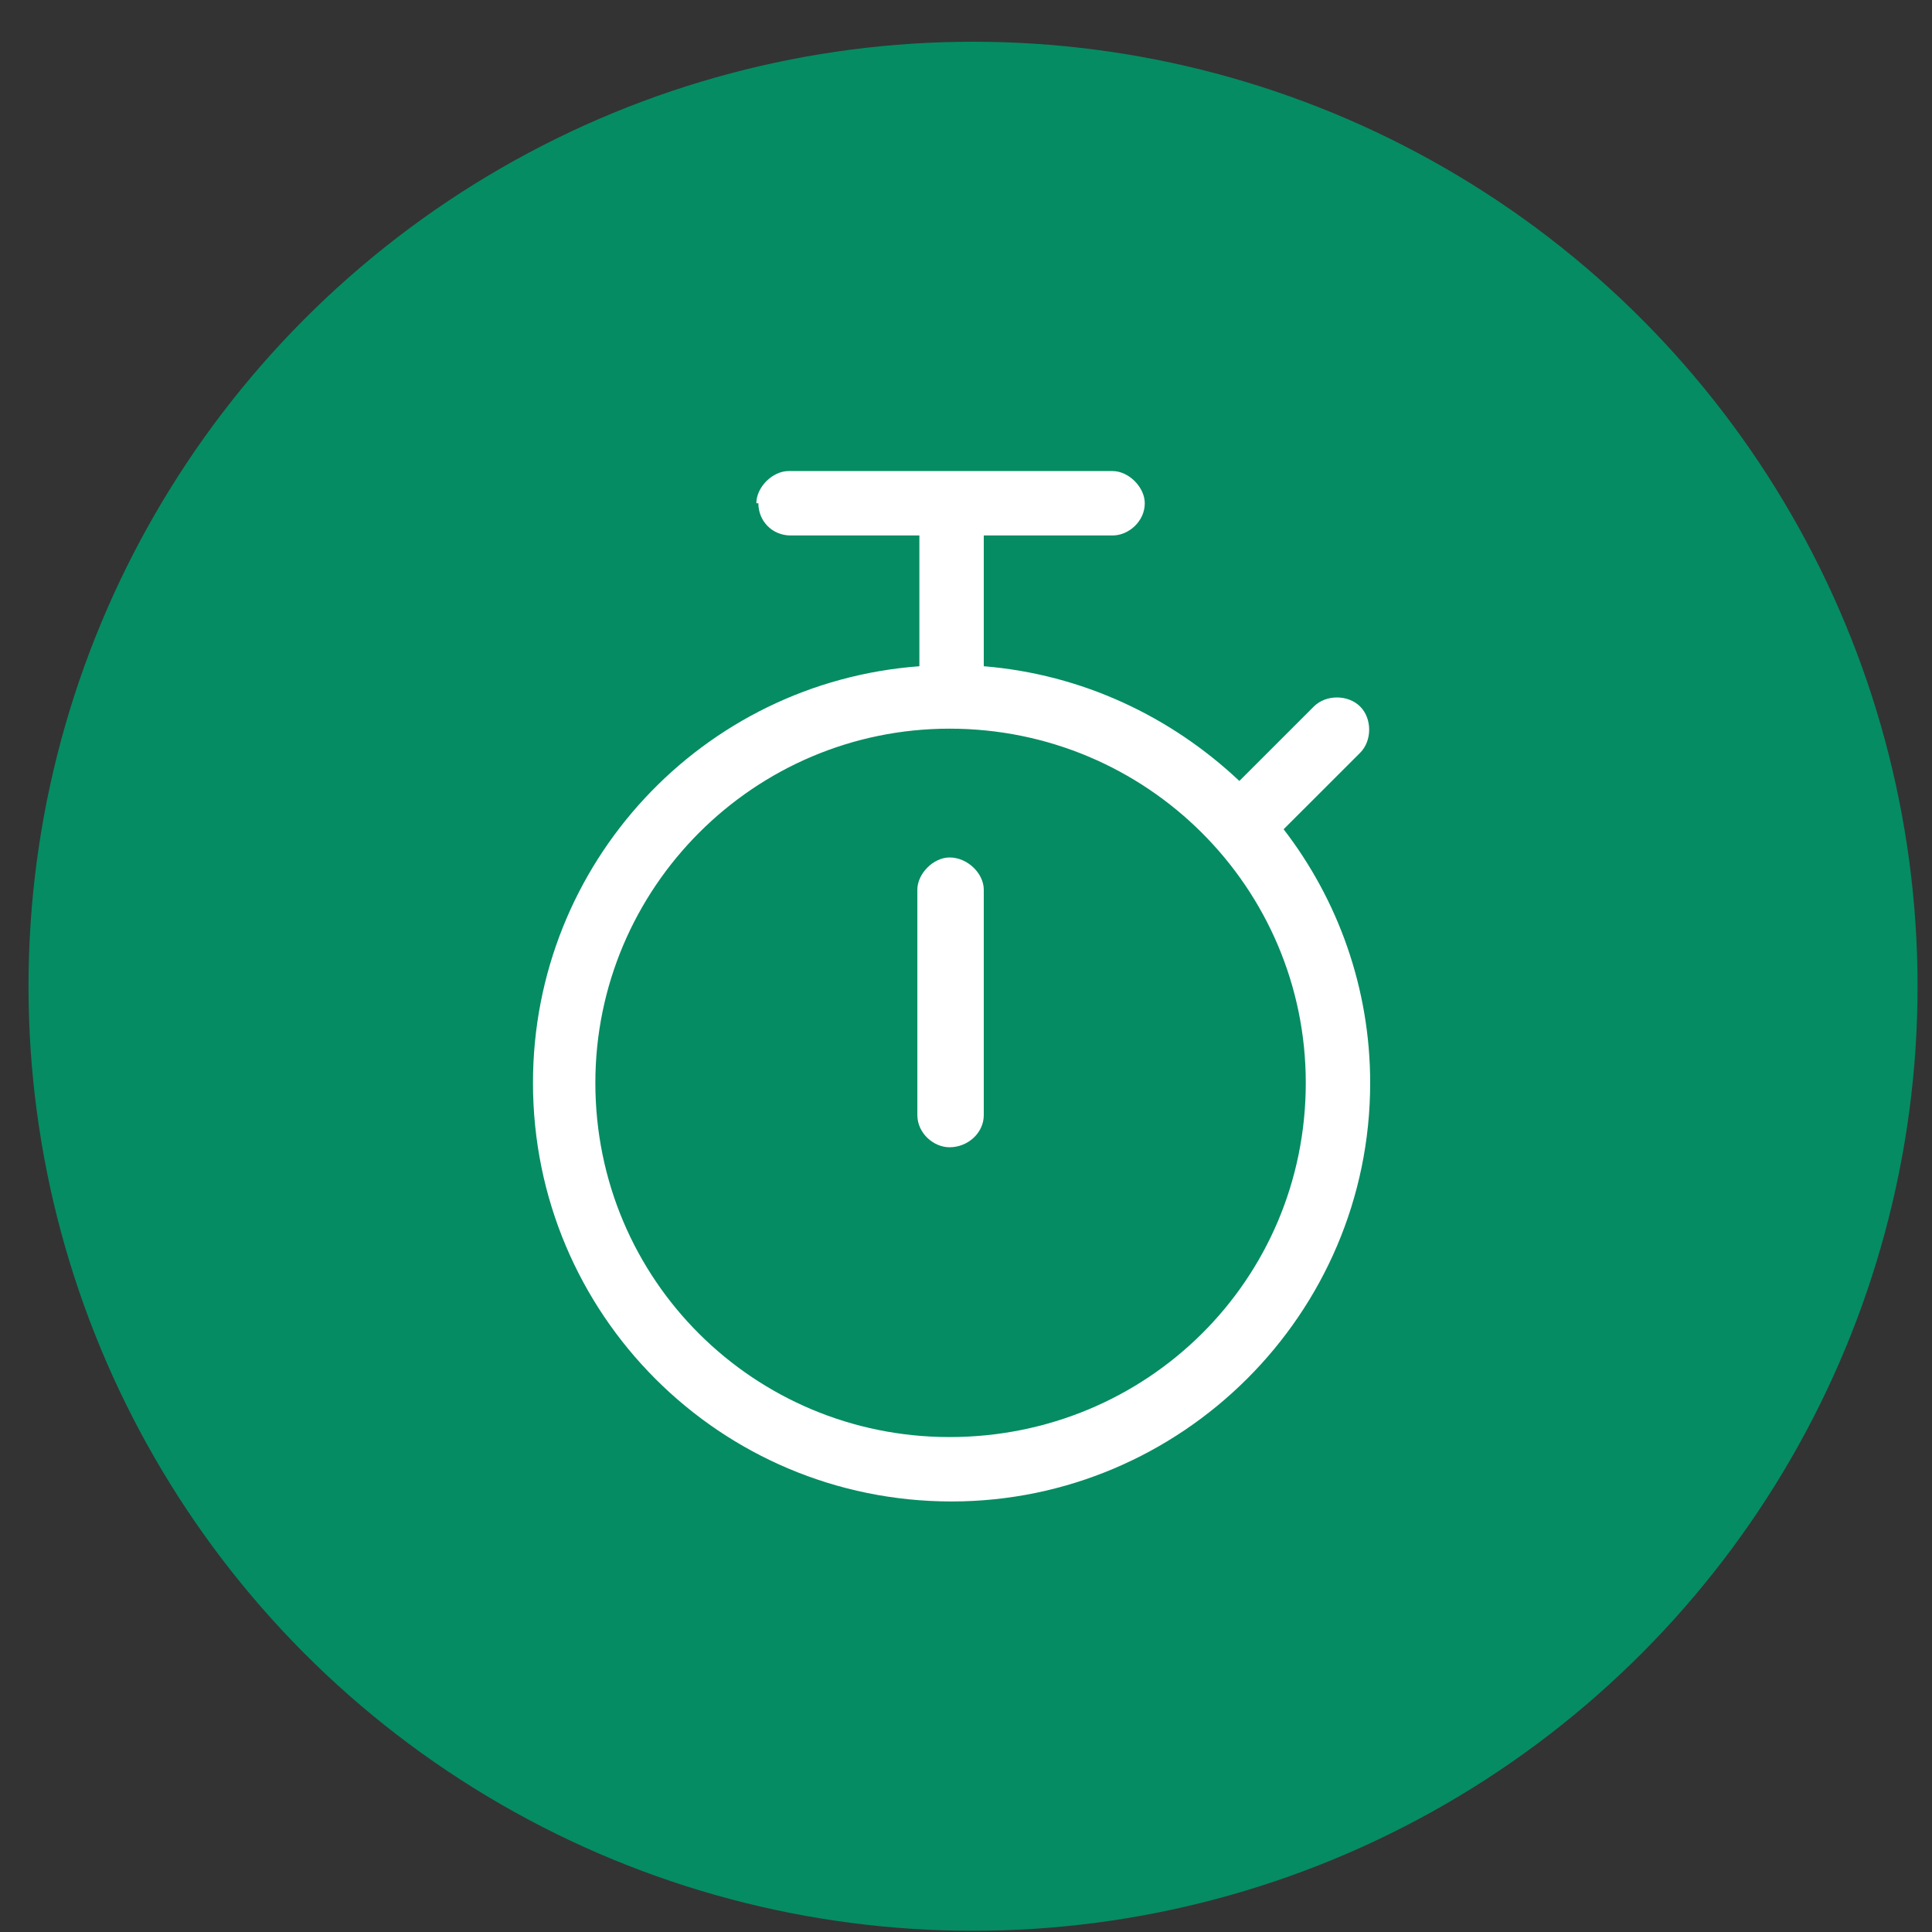 <?xml version="1.0" encoding="utf-8"?>
<svg xmlns="http://www.w3.org/2000/svg" width="45" height="45" viewBox="0 0 45 45" fill="none">
  <rect x="0" y="0" width="45" height="45" fill="#333333" stroke="none"/>
  <circle cx="22.664" cy="22.972" r="22" fill="#058C63"/>
  <path d="M22.914 25.972C22.914 26.393 22.539 26.722 22.117 26.722C21.742 26.722 21.367 26.393 21.367 25.972V20.722C21.367 20.347 21.742 19.972 22.117 19.972C22.539 19.972 22.914 20.347 22.914 20.722V25.972ZM17.617 11.722C17.617 11.347 17.992 10.972 18.367 10.972H25.914C26.289 10.972 26.664 11.347 26.664 11.722C26.664 12.143 26.289 12.472 25.914 12.472H22.914V15.518C25.211 15.706 27.273 16.69 28.867 18.19L30.602 16.456C30.883 16.175 31.398 16.175 31.68 16.456C31.961 16.737 31.961 17.253 31.68 17.534L29.898 19.315C31.164 20.956 31.914 23.018 31.914 25.222C31.914 30.612 27.508 34.972 22.164 34.972C16.773 34.972 12.414 30.612 12.414 25.222C12.414 20.112 16.352 15.893 21.414 15.518V12.472H18.414C17.992 12.472 17.664 12.143 17.664 11.722H17.617ZM22.117 33.472C26.711 33.472 30.414 29.815 30.414 25.222C30.414 20.675 26.711 16.972 22.117 16.972C17.57 16.972 13.867 20.675 13.867 25.222C13.867 29.815 17.57 33.472 22.117 33.472Z" fill="white"/>
</svg>